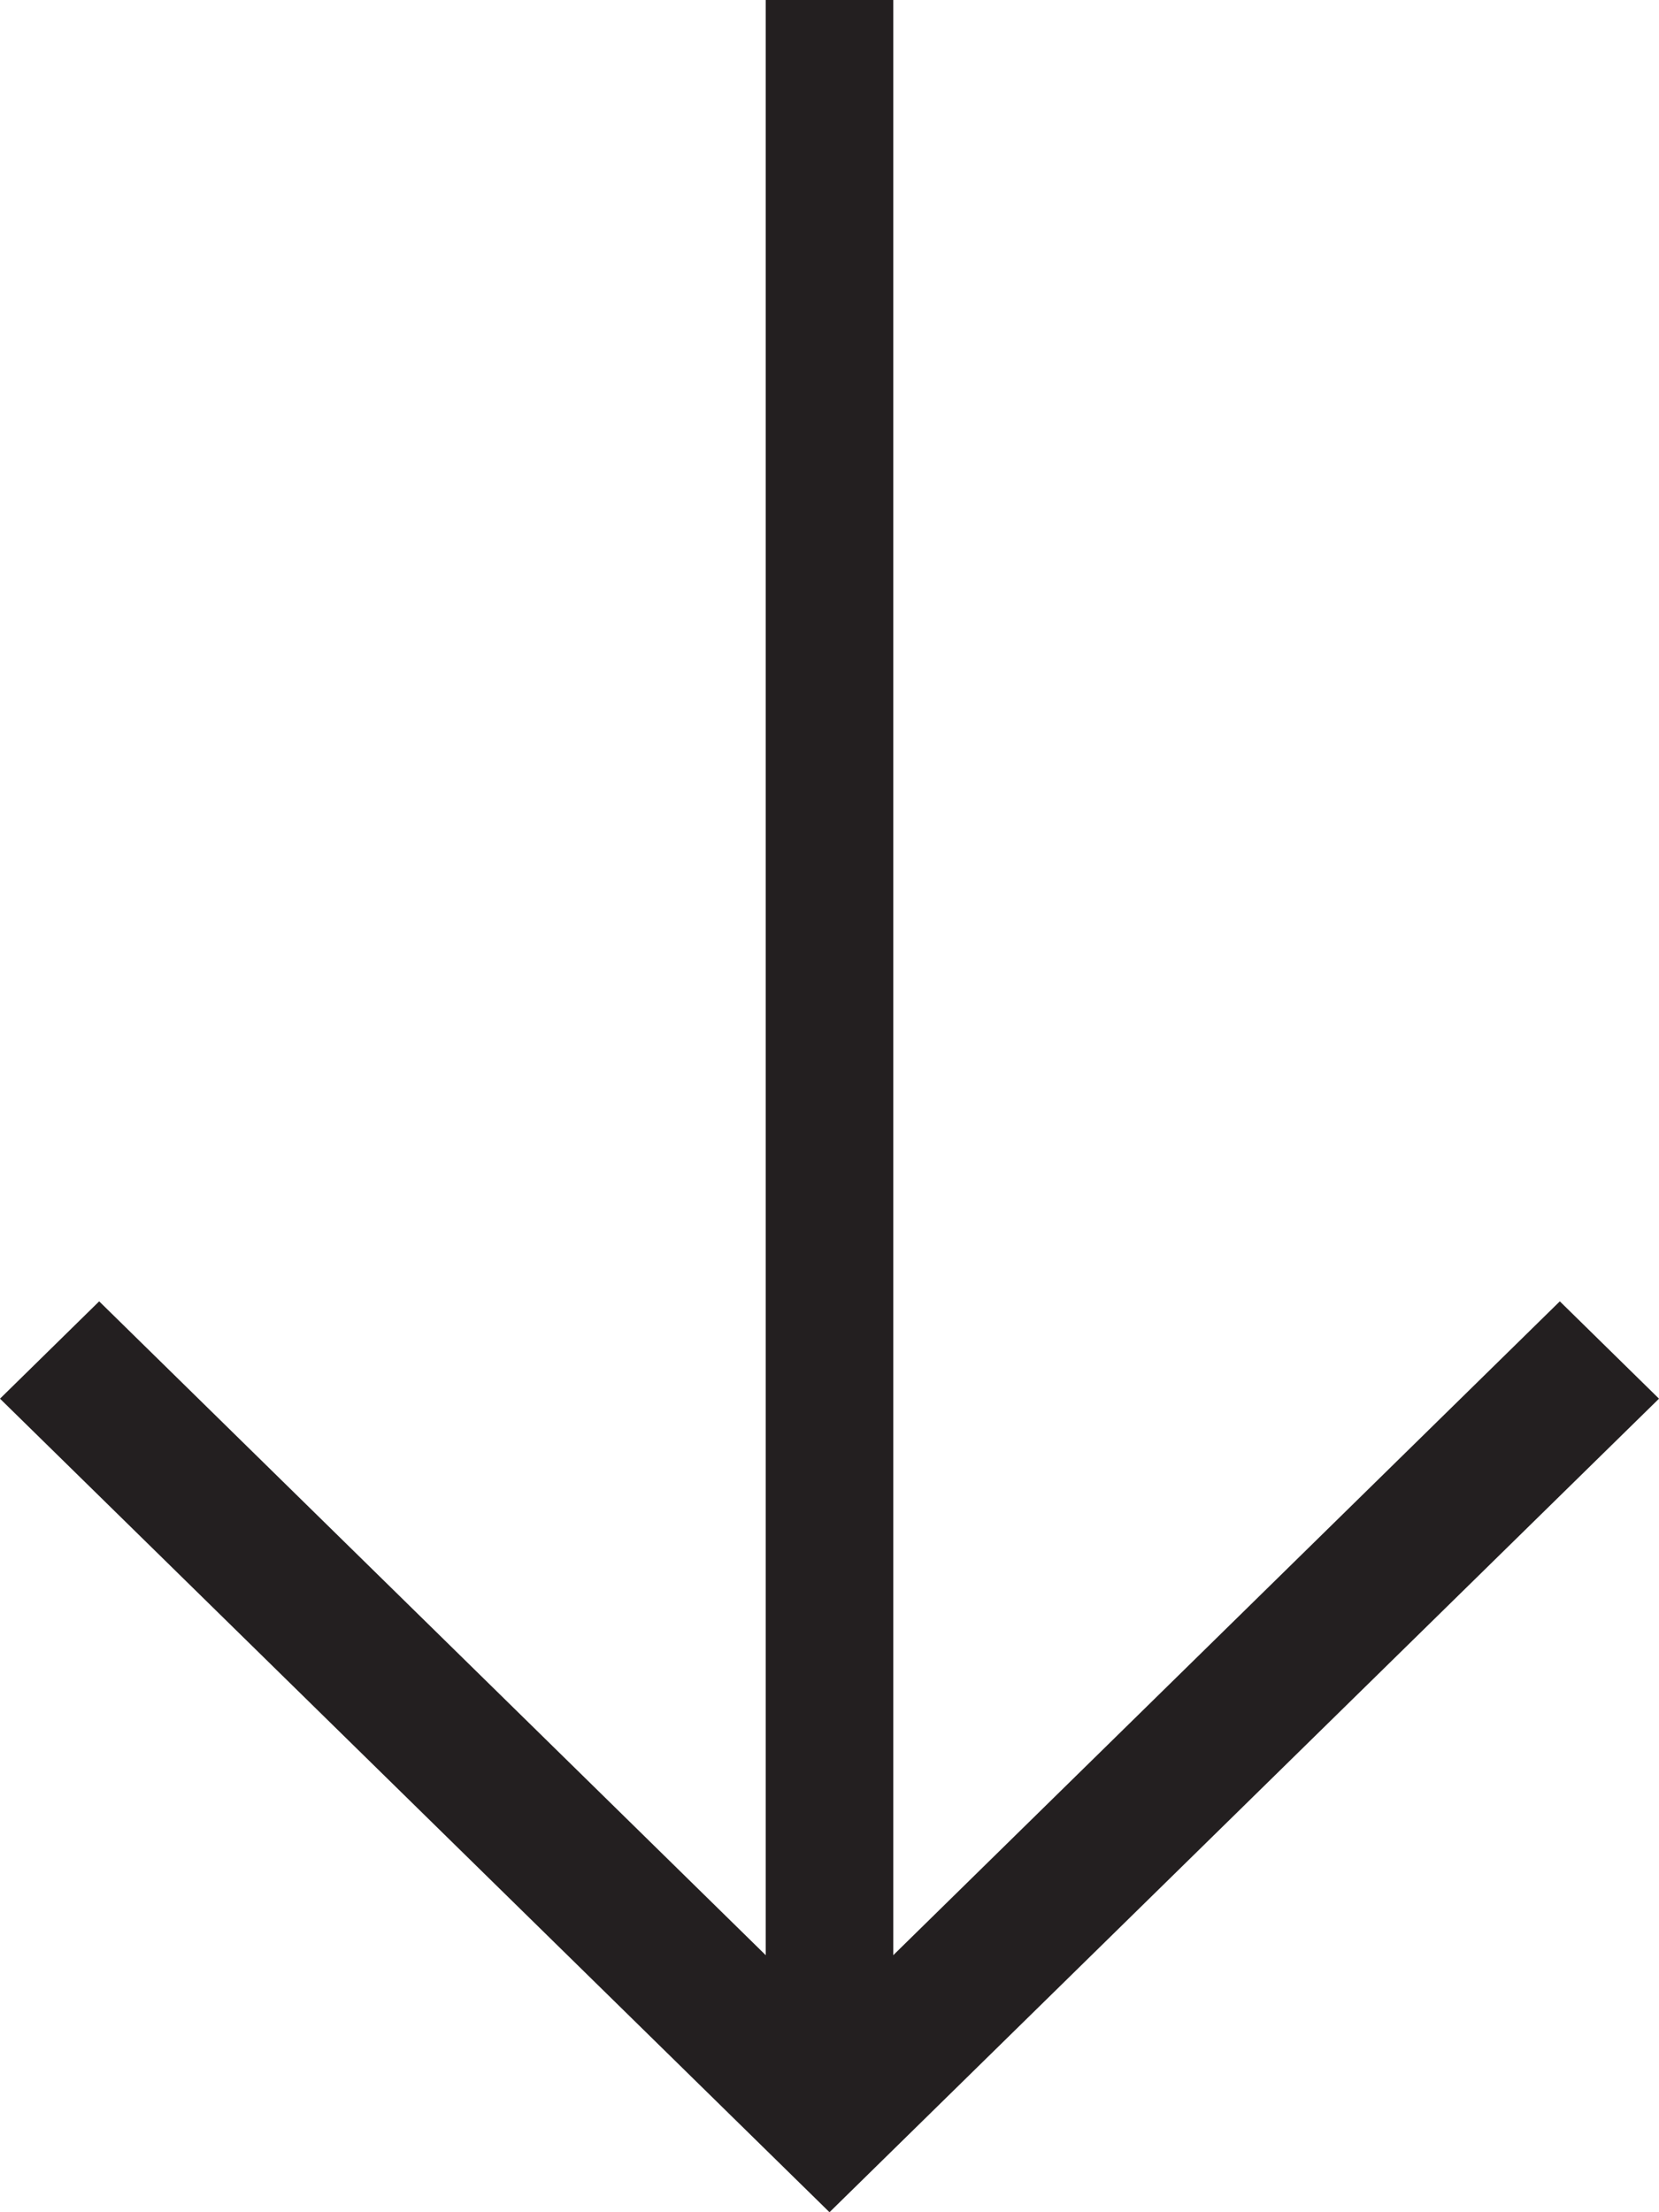 <svg data-name="Group 1113" xmlns="http://www.w3.org/2000/svg" width="9" height="12" viewBox="0 0 9 12"><path data-name="Path 205" d="M4.846 0v11.294h-.692V0z" fill="#231f20"/><path data-name="Path 206" d="M0 7.587l.538-.528L4.5 10.945l3.962-3.886.538.528L4.5 12z" fill="#231f20"/></svg>